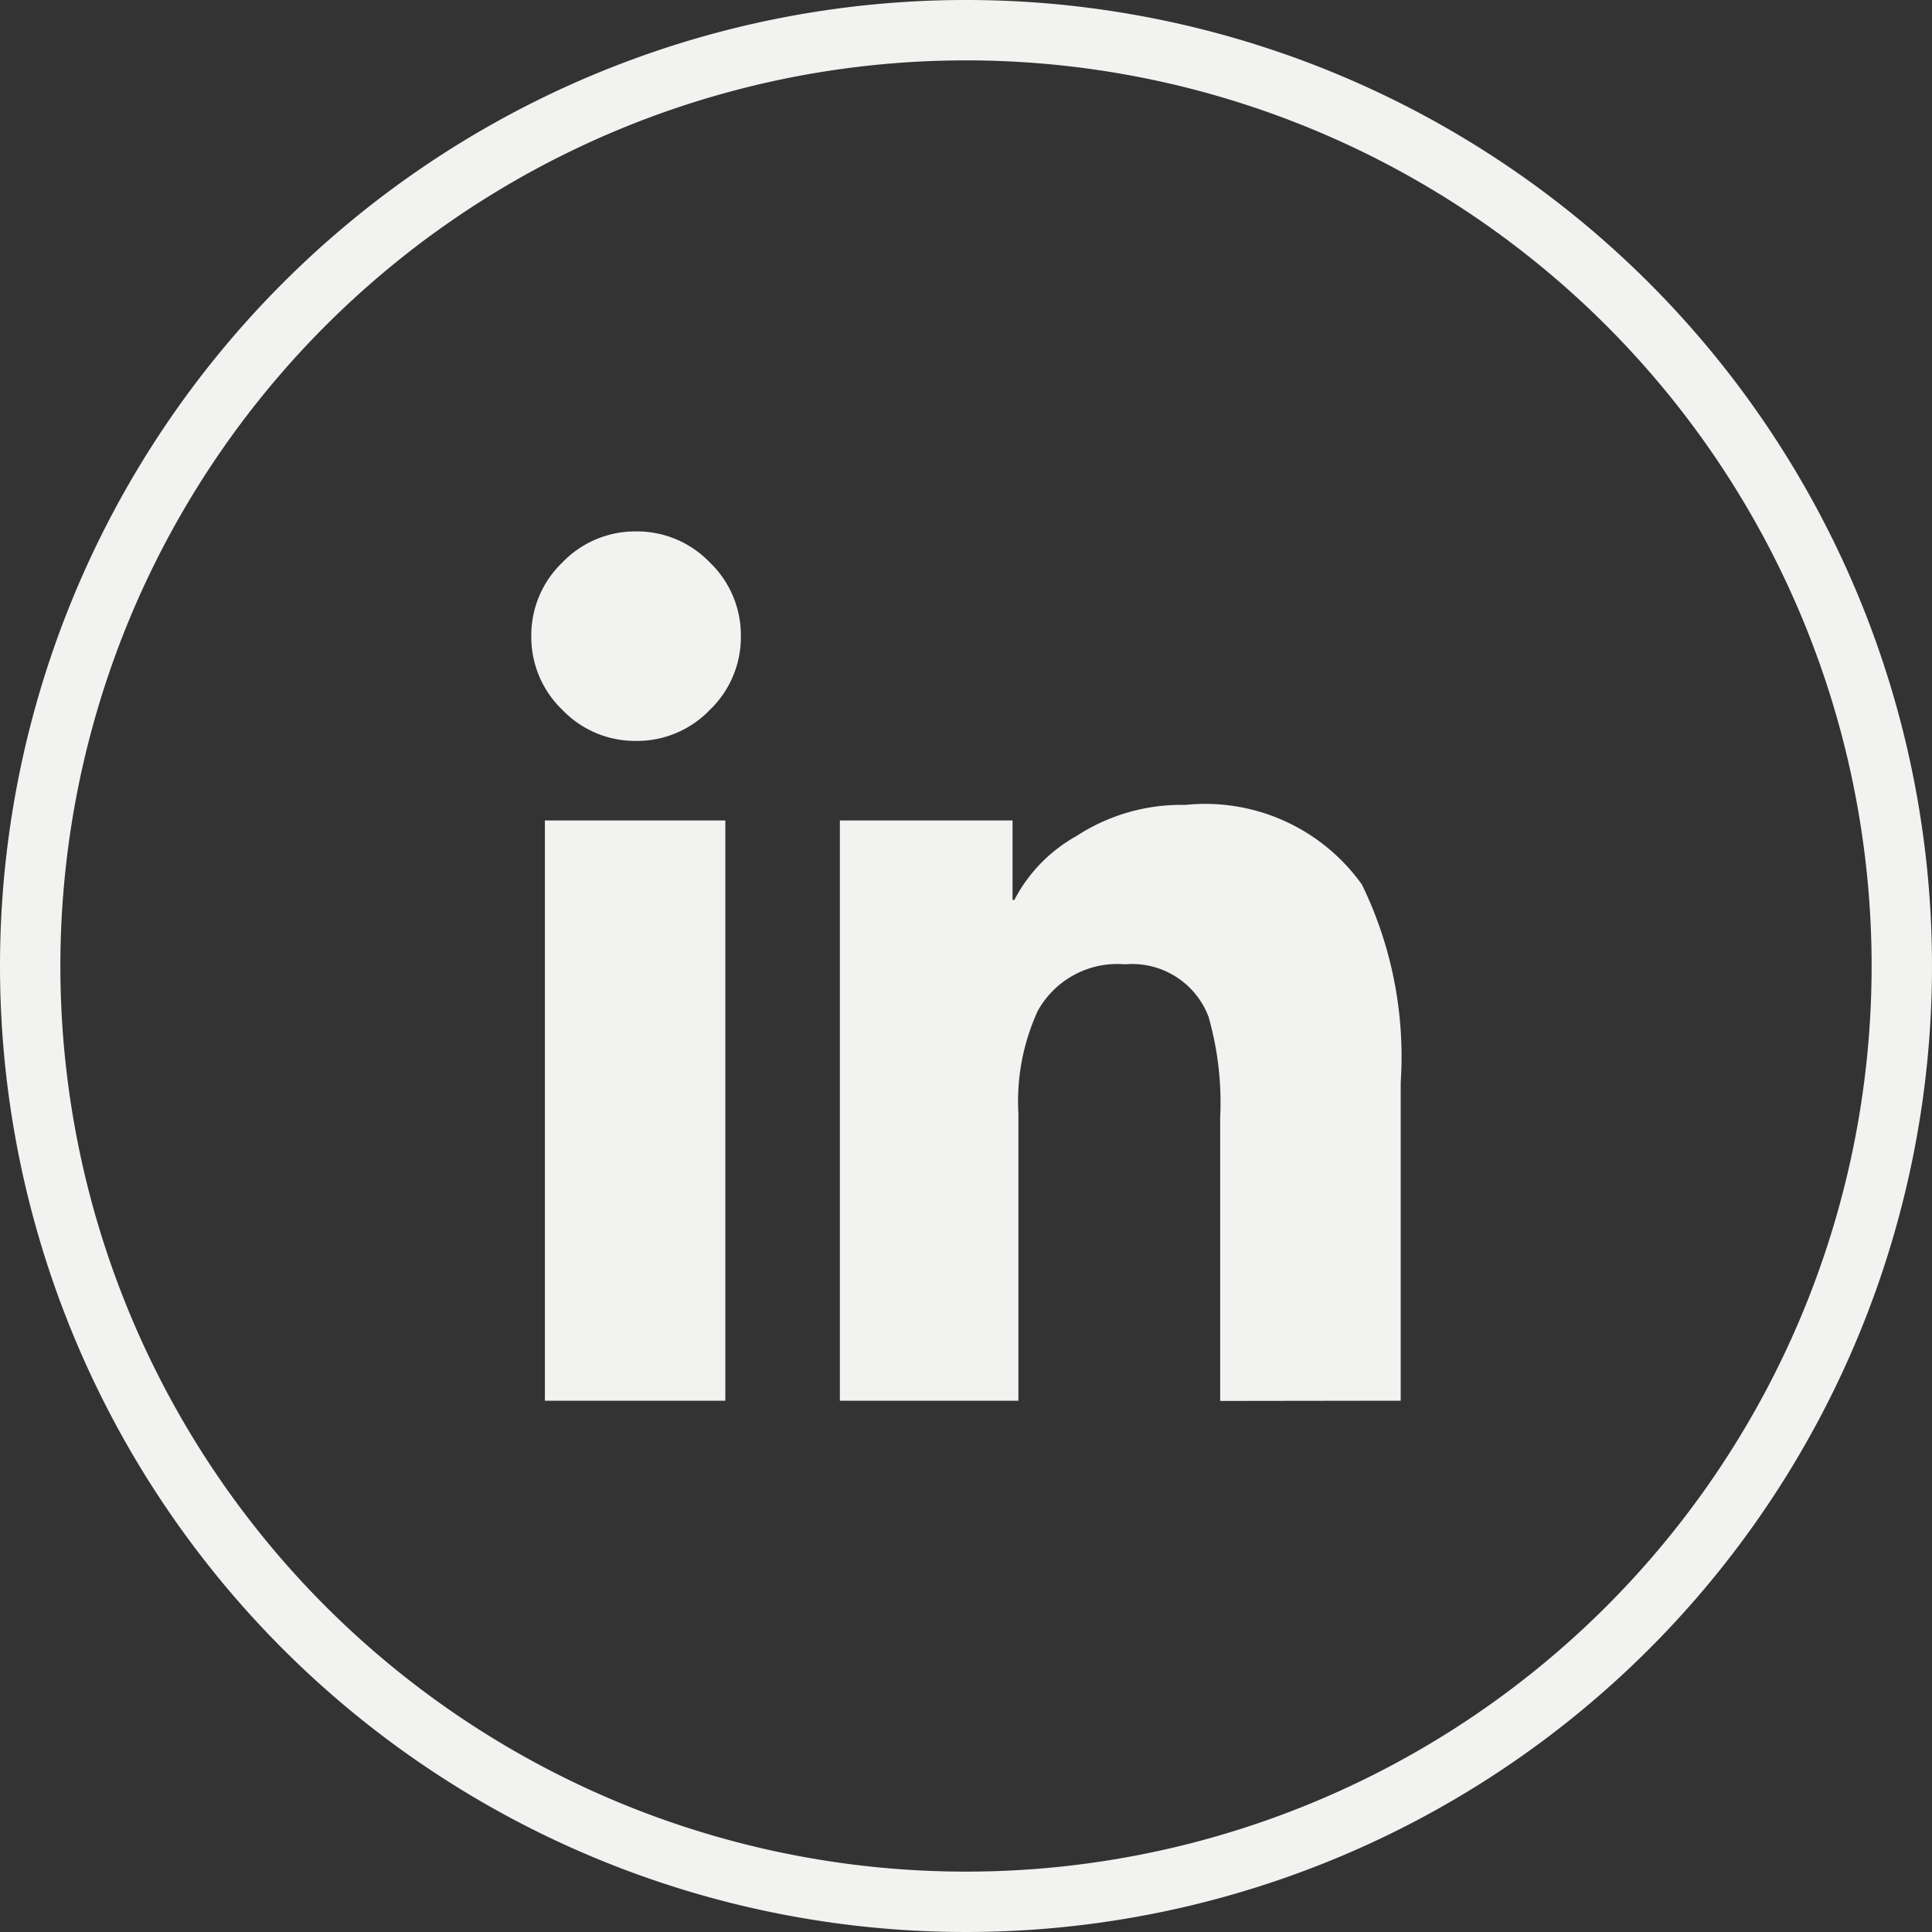 <svg id="LinkedIn" xmlns="http://www.w3.org/2000/svg" width="32" height="32" viewBox="0 0 32 32">
  <rect x="0" y="0" width="32" height="32" fill="#333333" stroke="none"/>
  <g id="Group_939" data-name="Group 939">
    <path id="Path_242" data-name="Path 242" d="M879,2234a16,16,0,1,1-16,16,16,16,0,0,1,16-16m0,1a15,15,0,1,1-15,15,15,15,0,0,1,15-15" transform="translate(-863 -2234)" fill="#f2f3f0" fill-rule="evenodd"/>
  </g>
  <path id="Path_280" data-name="Path 280" d="M3.214-15.35v-9.611H.225v9.611ZM1.736-26.278a1.669,1.669,0,0,0,1.221-.514,1.669,1.669,0,0,0,.514-1.221,1.669,1.669,0,0,0-.514-1.221,1.669,1.669,0,0,0-1.221-.514,1.669,1.669,0,0,0-1.221.514A1.669,1.669,0,0,0,0-28.014a1.669,1.669,0,0,0,.514,1.221A1.669,1.669,0,0,0,1.736-26.278ZM14.4-15.35v-5.271a6.5,6.5,0,0,0-.643-3.279,3.19,3.19,0,0,0-2.925-1.318,3.169,3.169,0,0,0-1.8.514A2.569,2.569,0,0,0,8-23.643H7.971v-1.318H5.111v9.611H8.068v-4.757a3.588,3.588,0,0,1,.321-1.7,1.506,1.506,0,0,1,1.446-.771,1.353,1.353,0,0,1,1.382.868,5.192,5.192,0,0,1,.193,1.671v4.693Z" transform="translate(8.8 38.55)" fill="#f2f3f0"/>
</svg>
